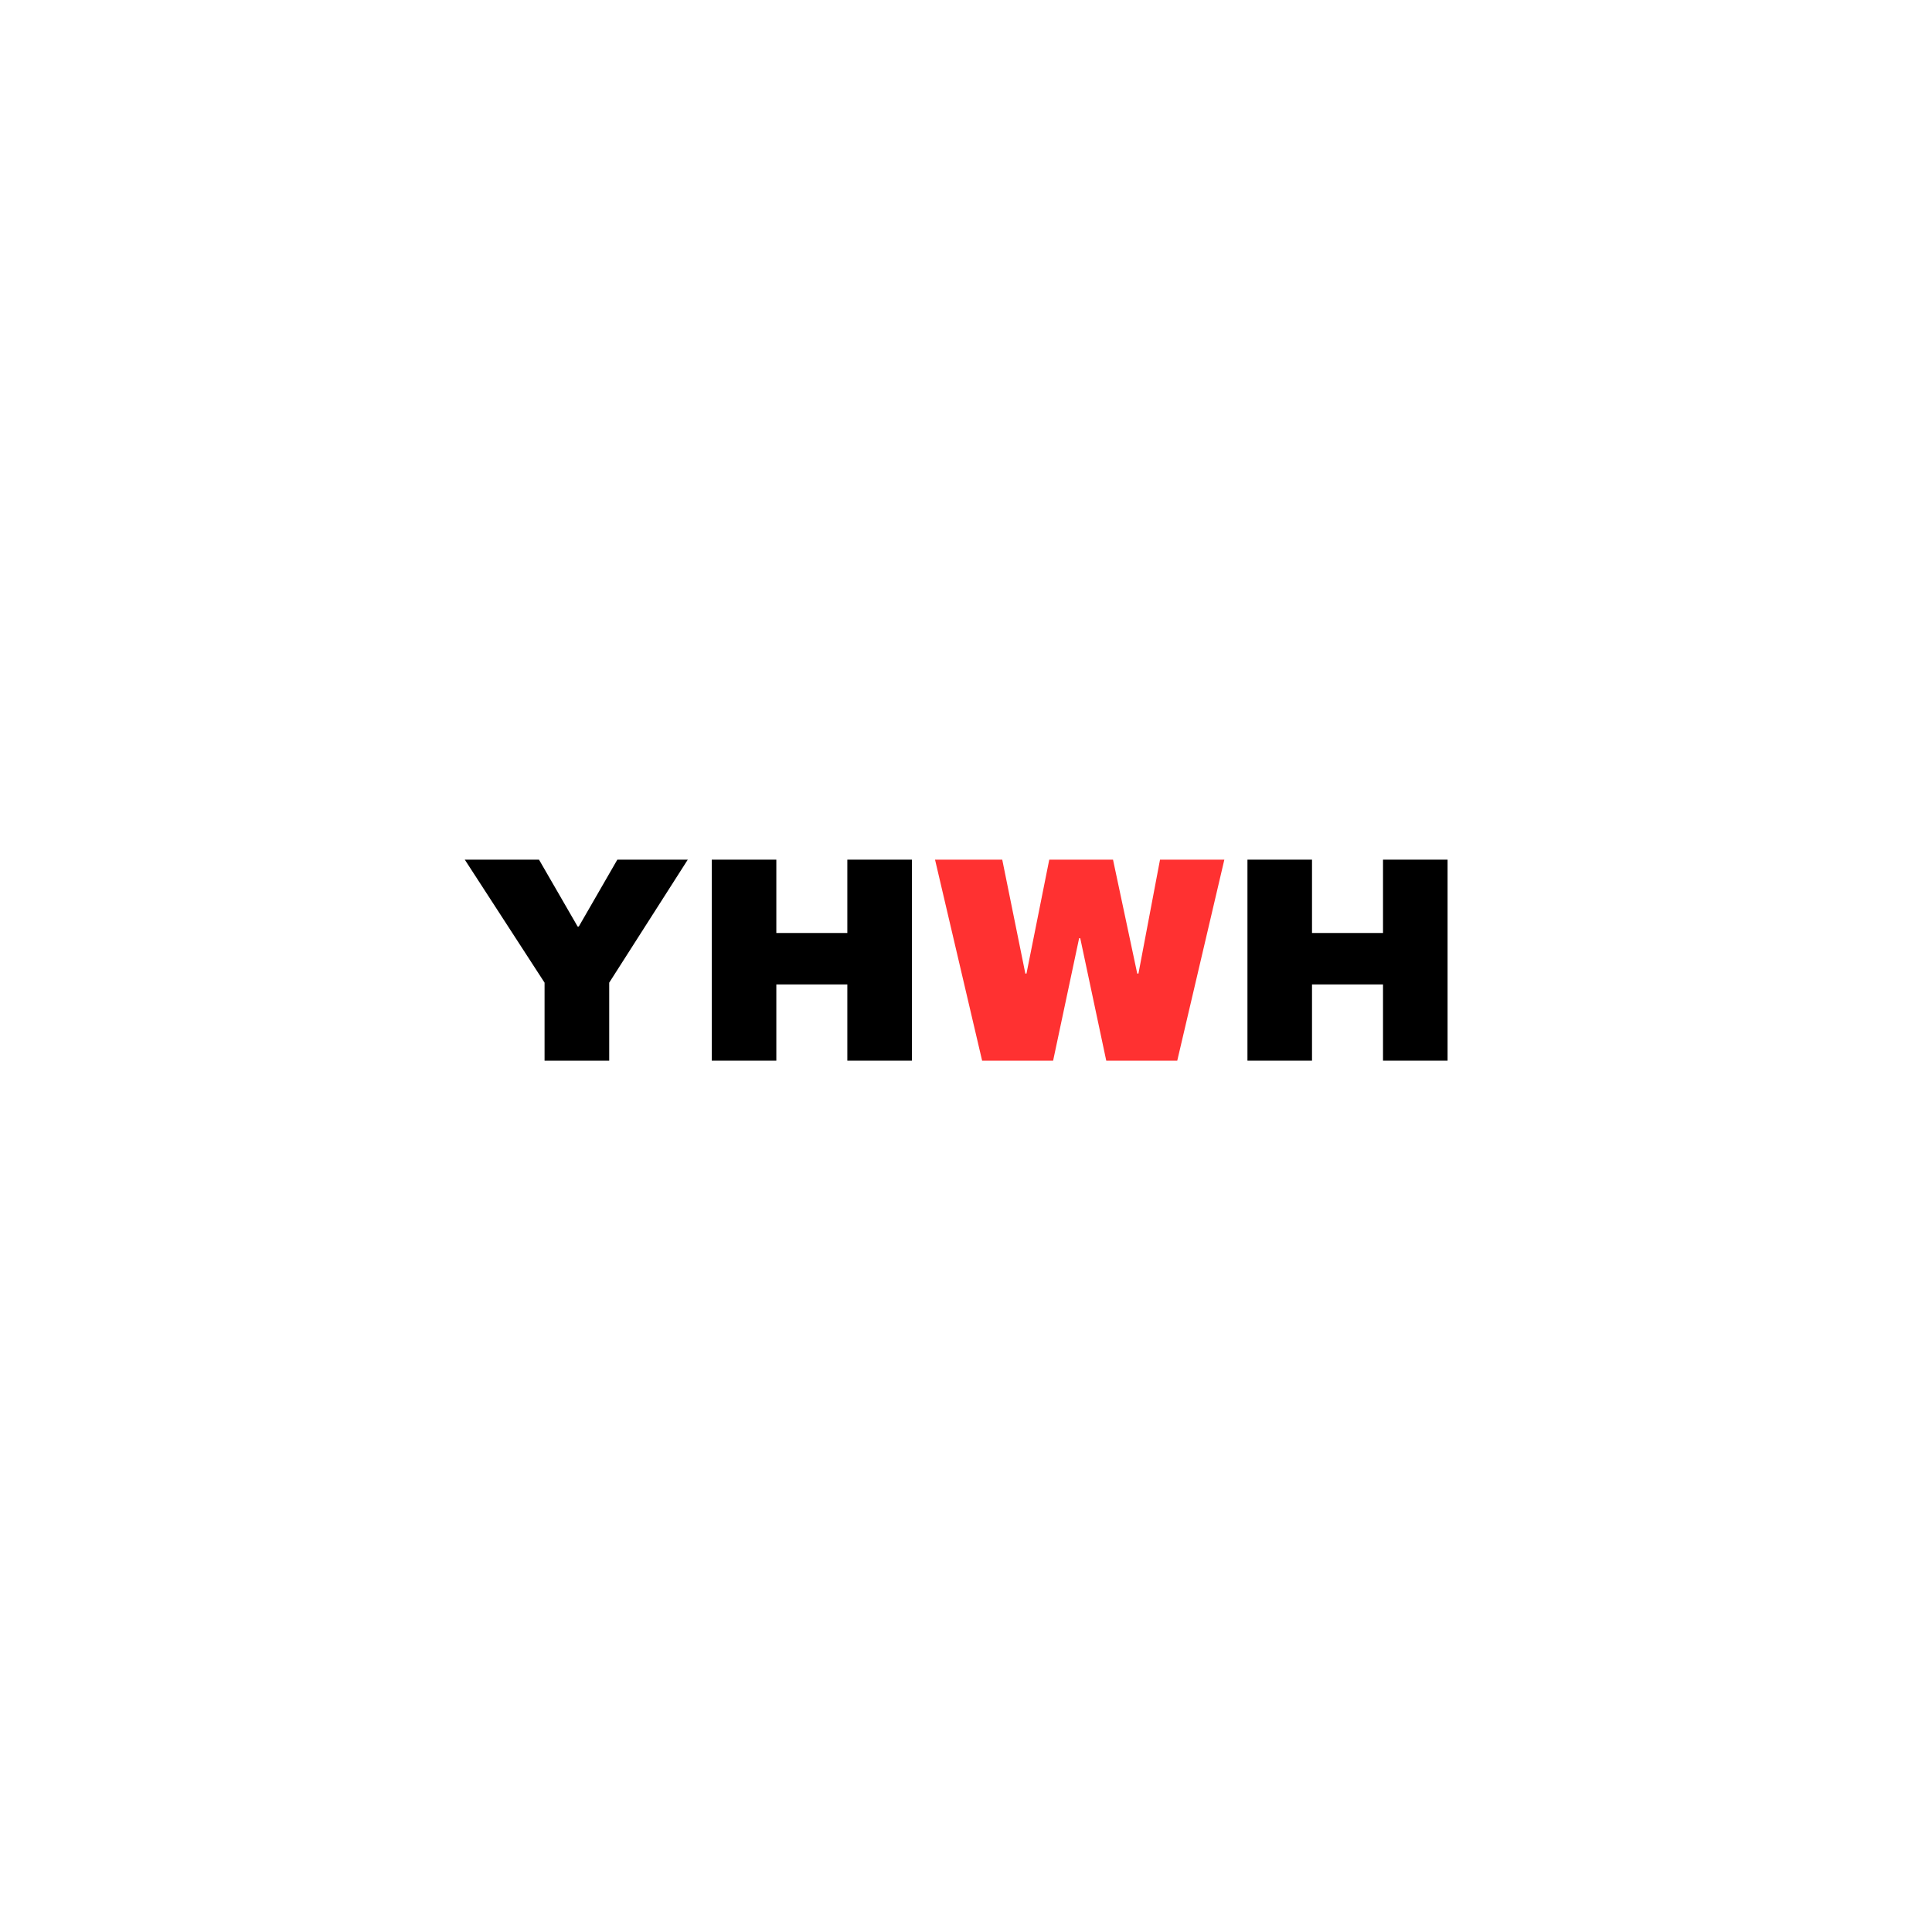 <?xml version="1.0" encoding="UTF-8"?>
<svg data-bbox="90.215 166.859 190.757 39.016" height="500" viewBox="0 0 375 375" width="500" xmlns="http://www.w3.org/2000/svg" data-type="color">
    <g>
        <path d="M118.246 205.875h-12.547v-15.14l-15.484-23.876h14.406l7.5 12.985h.219l7.484-12.985h13.672l-15.25 23.875Zm0 0" fill="#000000" data-color="1"/>
        <path d="M164.467 205.875v-14.797h-13.782v14.797h-12.53v-39.016h12.53v14.235h13.782v-14.235h12.53v39.016Zm0 0" fill="#000000" data-color="1"/>
        <path d="m214.723 205.875-5.047-23.766h-.219l-5.047 23.766h-13.78l-9.14-39.016h13.046l4.484 22.11h.22l4.421-22.11h12.375l4.703 22.11h.235l4.187-22.11h12.484l-9.14 39.016Zm0 0" fill="#ff3131" data-color="2"/>
        <path d="M268.442 205.875v-14.797H254.66v14.797h-12.53v-39.016h12.53v14.235h13.782v-14.235h12.53v39.016Zm0 0" fill="#000000" data-color="1"/>
    </g>
</svg>
